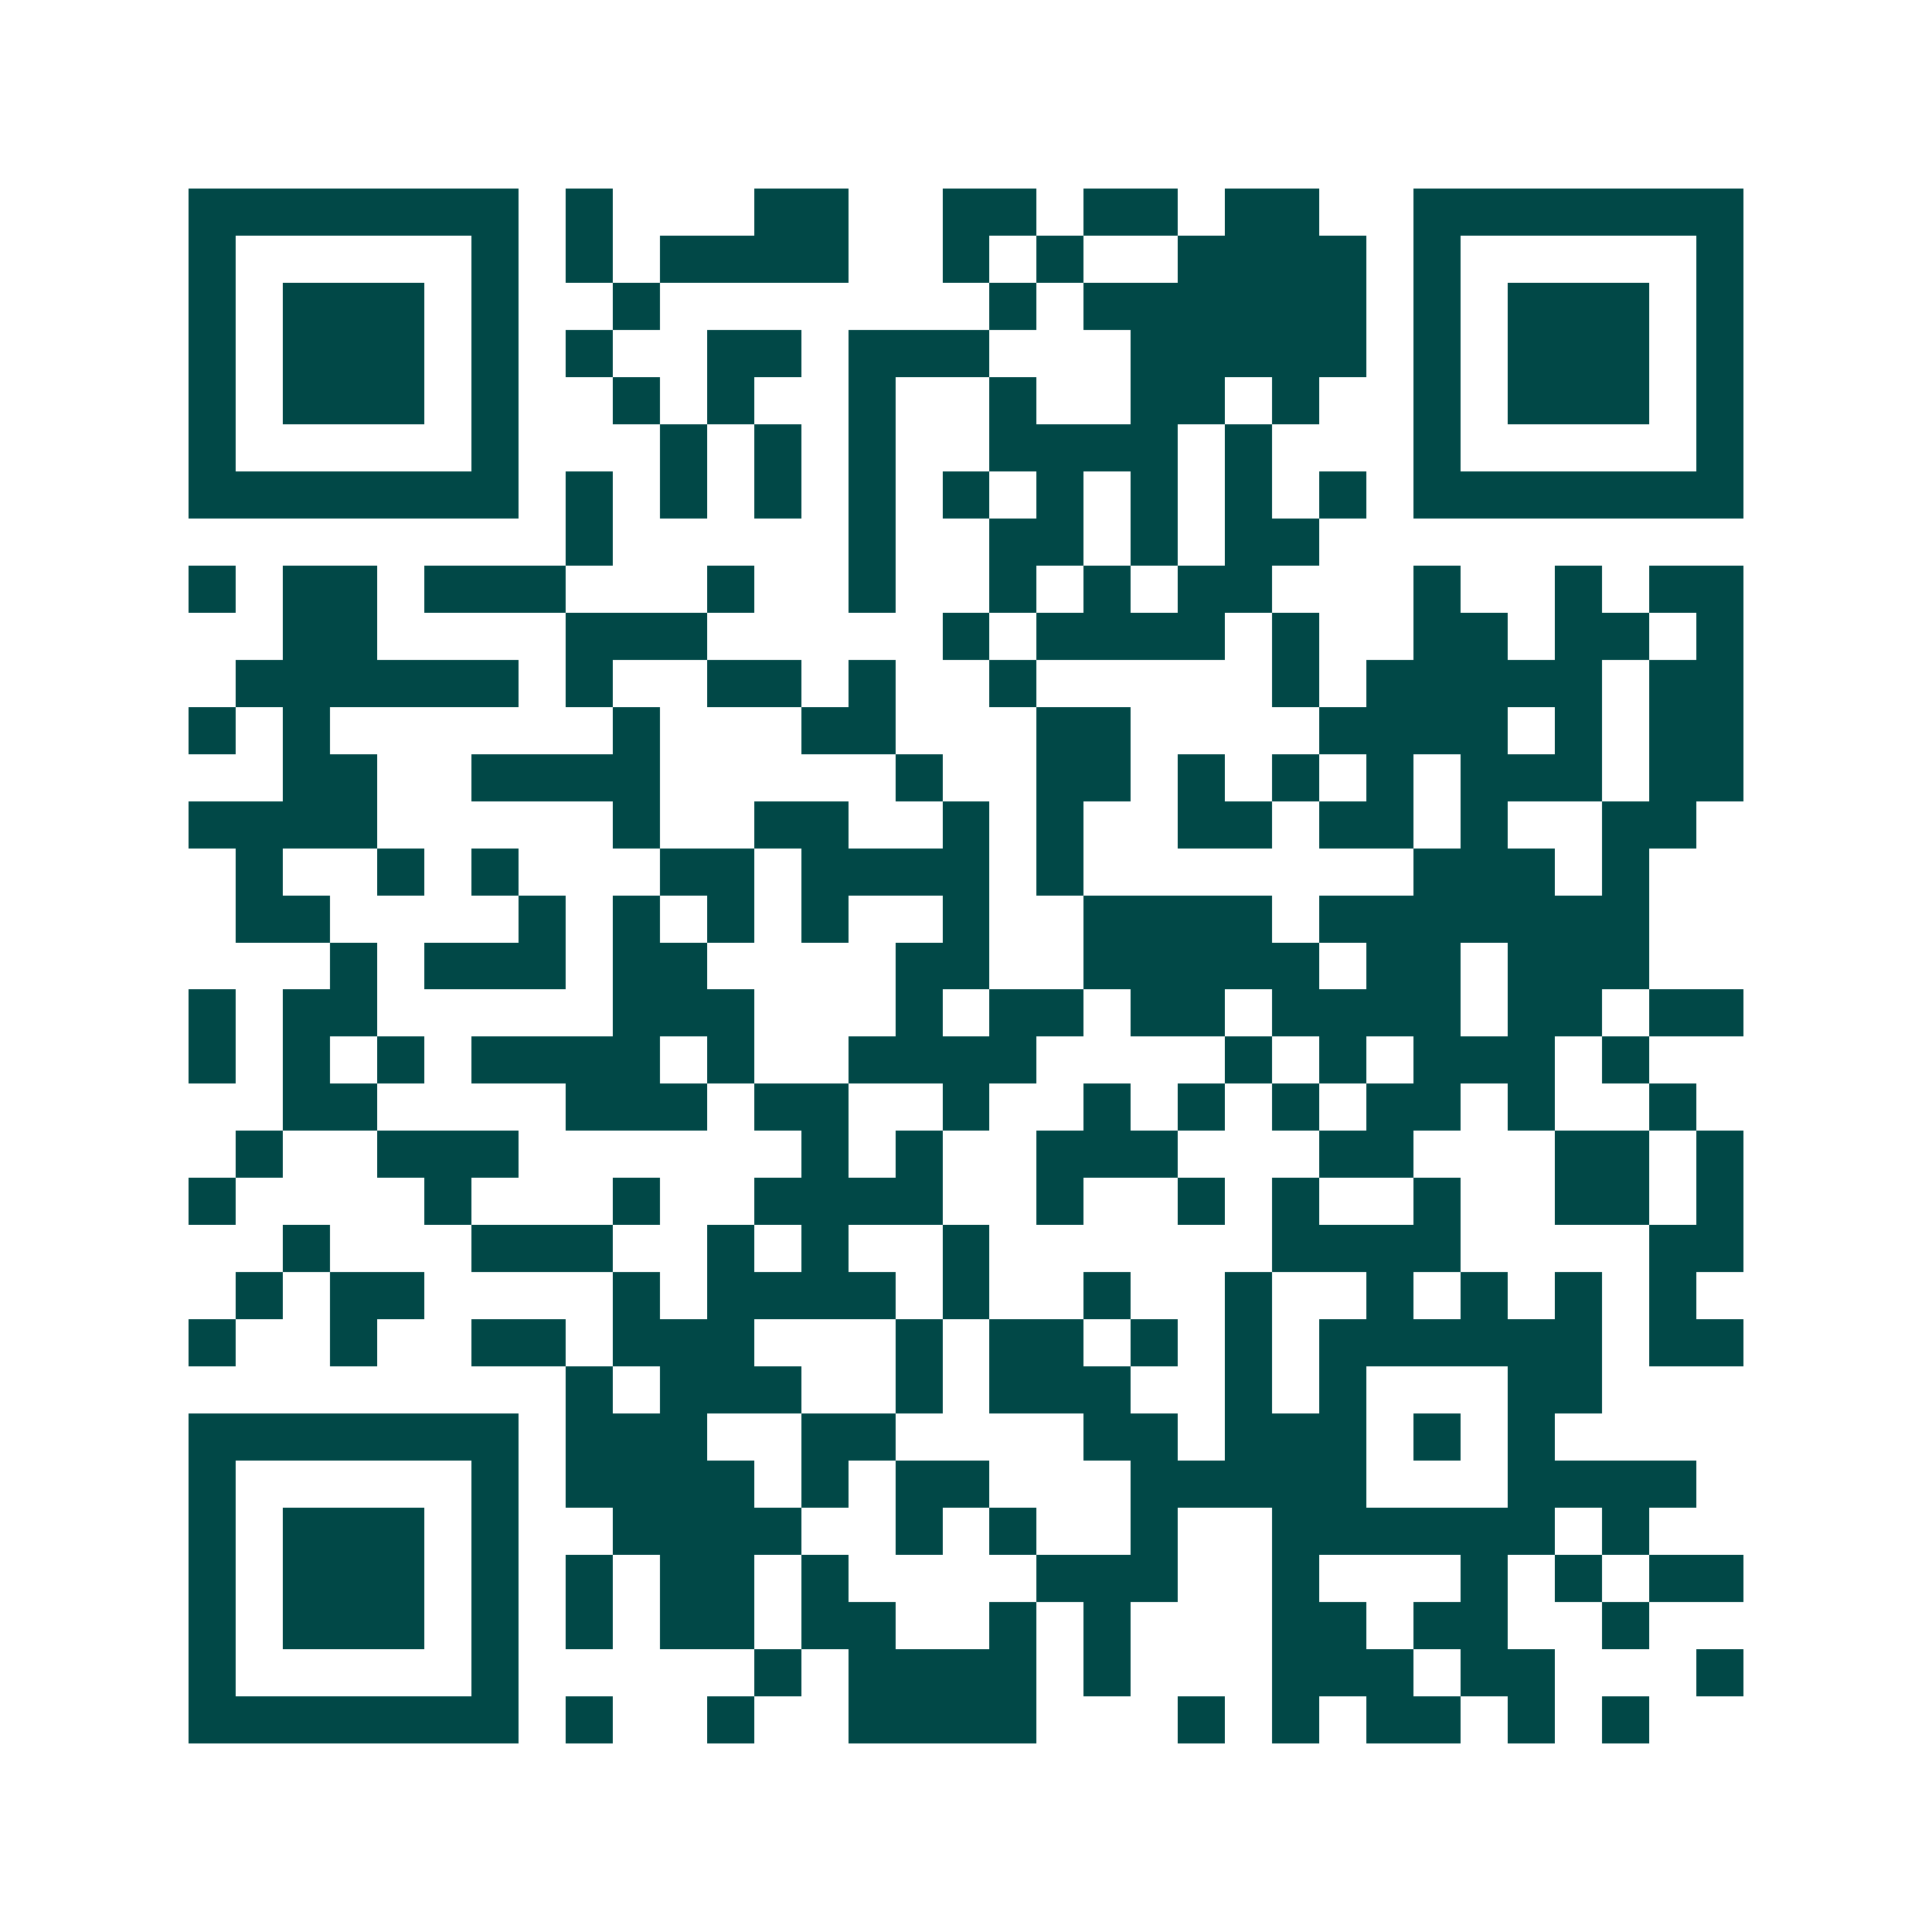 <svg xmlns="http://www.w3.org/2000/svg" width="200" height="200" viewBox="0 0 41 41" shape-rendering="crispEdges"><path fill="#ffffff" d="M0 0h41v41H0z"/><path stroke="#014847" d="M4 4.5h7m1 0h1m3 0h2m2 0h2m1 0h2m1 0h2m2 0h7M4 5.5h1m5 0h1m1 0h1m1 0h4m2 0h1m1 0h1m2 0h4m1 0h1m5 0h1M4 6.5h1m1 0h3m1 0h1m2 0h1m7 0h1m1 0h6m1 0h1m1 0h3m1 0h1M4 7.5h1m1 0h3m1 0h1m1 0h1m2 0h2m1 0h3m3 0h5m1 0h1m1 0h3m1 0h1M4 8.5h1m1 0h3m1 0h1m2 0h1m1 0h1m2 0h1m2 0h1m2 0h2m1 0h1m2 0h1m1 0h3m1 0h1M4 9.5h1m5 0h1m3 0h1m1 0h1m1 0h1m2 0h4m1 0h1m3 0h1m5 0h1M4 10.5h7m1 0h1m1 0h1m1 0h1m1 0h1m1 0h1m1 0h1m1 0h1m1 0h1m1 0h1m1 0h7M12 11.5h1m5 0h1m2 0h2m1 0h1m1 0h2M4 12.5h1m1 0h2m1 0h3m3 0h1m2 0h1m2 0h1m1 0h1m1 0h2m3 0h1m2 0h1m1 0h2M6 13.5h2m4 0h3m5 0h1m1 0h4m1 0h1m2 0h2m1 0h2m1 0h1M5 14.5h6m1 0h1m2 0h2m1 0h1m2 0h1m5 0h1m1 0h5m1 0h2M4 15.5h1m1 0h1m6 0h1m3 0h2m3 0h2m4 0h4m1 0h1m1 0h2M6 16.5h2m2 0h4m5 0h1m2 0h2m1 0h1m1 0h1m1 0h1m1 0h3m1 0h2M4 17.5h4m5 0h1m2 0h2m2 0h1m1 0h1m2 0h2m1 0h2m1 0h1m2 0h2M5 18.5h1m2 0h1m1 0h1m3 0h2m1 0h4m1 0h1m7 0h3m1 0h1M5 19.5h2m4 0h1m1 0h1m1 0h1m1 0h1m2 0h1m2 0h4m1 0h7M7 20.5h1m1 0h3m1 0h2m4 0h2m2 0h5m1 0h2m1 0h3M4 21.5h1m1 0h2m5 0h3m3 0h1m1 0h2m1 0h2m1 0h4m1 0h2m1 0h2M4 22.5h1m1 0h1m1 0h1m1 0h4m1 0h1m2 0h4m4 0h1m1 0h1m1 0h3m1 0h1M6 23.5h2m4 0h3m1 0h2m2 0h1m2 0h1m1 0h1m1 0h1m1 0h2m1 0h1m2 0h1M5 24.5h1m2 0h3m6 0h1m1 0h1m2 0h3m3 0h2m3 0h2m1 0h1M4 25.5h1m4 0h1m3 0h1m2 0h4m2 0h1m2 0h1m1 0h1m2 0h1m2 0h2m1 0h1M6 26.5h1m3 0h3m2 0h1m1 0h1m2 0h1m6 0h4m4 0h2M5 27.5h1m1 0h2m4 0h1m1 0h4m1 0h1m2 0h1m2 0h1m2 0h1m1 0h1m1 0h1m1 0h1M4 28.5h1m2 0h1m2 0h2m1 0h3m3 0h1m1 0h2m1 0h1m1 0h1m1 0h6m1 0h2M12 29.5h1m1 0h3m2 0h1m1 0h3m2 0h1m1 0h1m3 0h2M4 30.5h7m1 0h3m2 0h2m4 0h2m1 0h3m1 0h1m1 0h1M4 31.5h1m5 0h1m1 0h4m1 0h1m1 0h2m3 0h5m3 0h4M4 32.5h1m1 0h3m1 0h1m2 0h4m2 0h1m1 0h1m2 0h1m2 0h6m1 0h1M4 33.5h1m1 0h3m1 0h1m1 0h1m1 0h2m1 0h1m4 0h3m2 0h1m3 0h1m1 0h1m1 0h2M4 34.5h1m1 0h3m1 0h1m1 0h1m1 0h2m1 0h2m2 0h1m1 0h1m3 0h2m1 0h2m2 0h1M4 35.5h1m5 0h1m5 0h1m1 0h4m1 0h1m3 0h3m1 0h2m3 0h1M4 36.5h7m1 0h1m2 0h1m2 0h4m3 0h1m1 0h1m1 0h2m1 0h1m1 0h1"/></svg>
